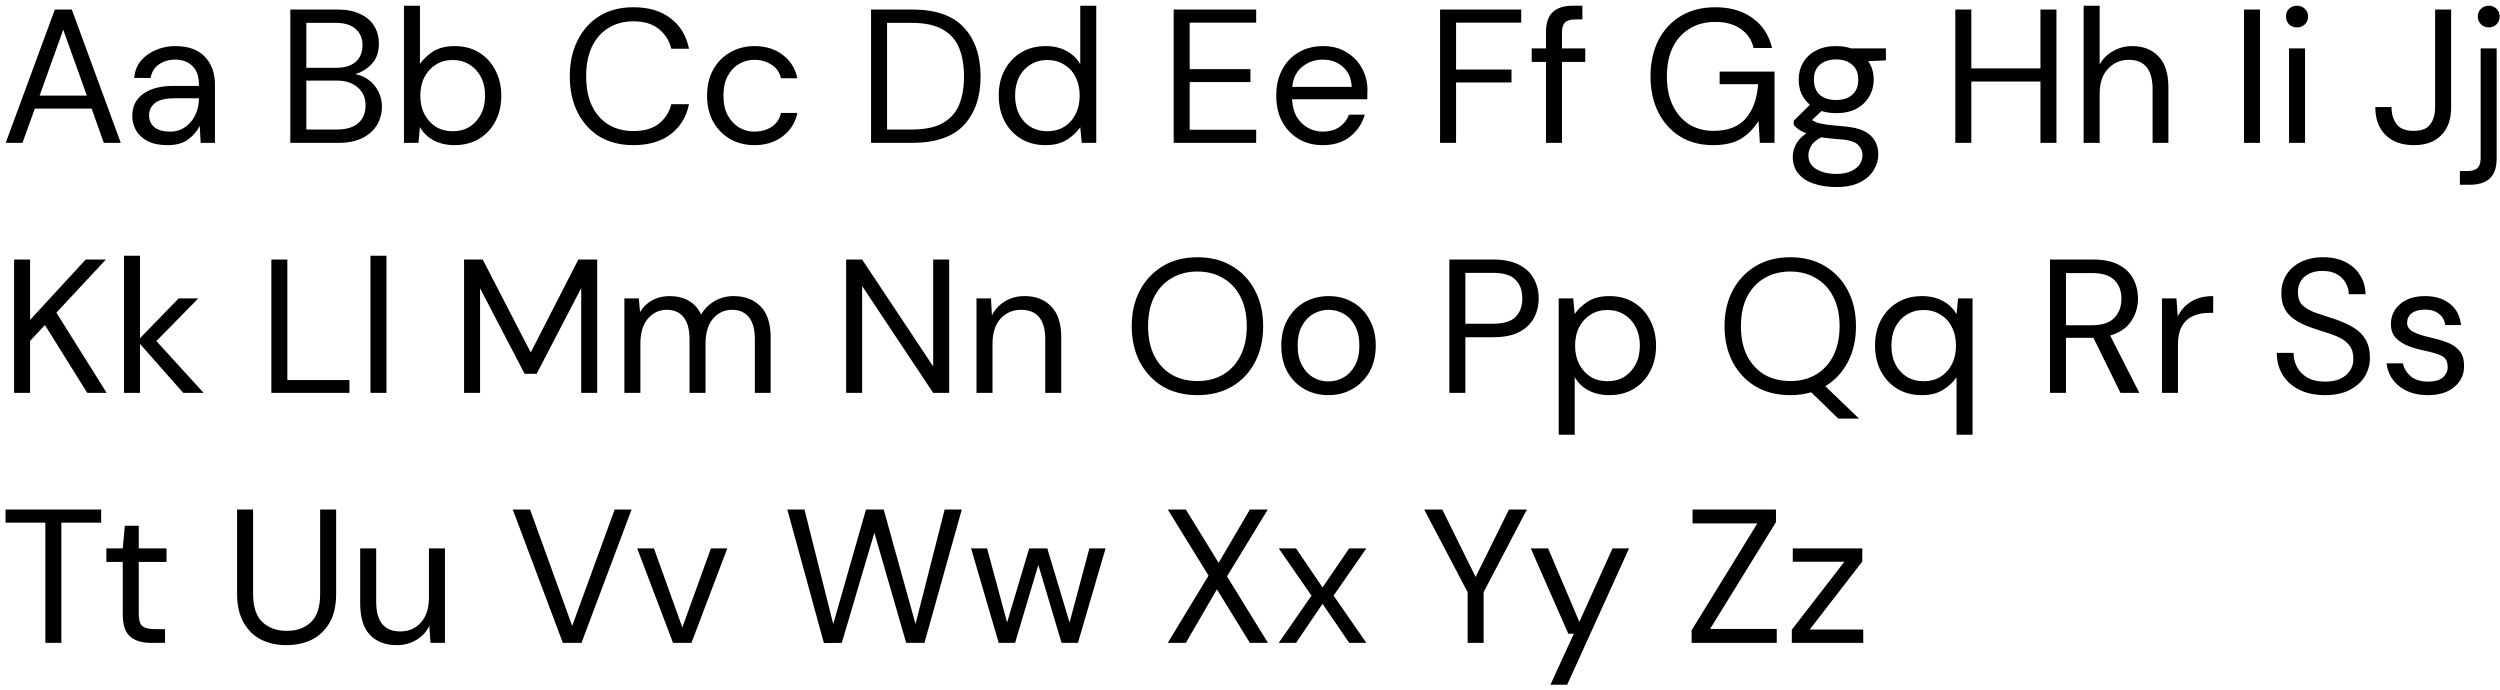 <?xml version="1.0" encoding="UTF-8"?><svg width="420" height="116" viewBox="0 0 420 116" fill="none" xmlns="http://www.w3.org/2000/svg">
<path d="M0.96 24L9.216 1.6H12.064L20.288 24H17.44L15.392 18.24H5.856L3.776 24H0.96ZM6.656 16.064H14.592L10.624 4.992L6.656 16.064ZM28.113 24.384C26.79 24.384 25.692 24.16 24.817 23.712C23.942 23.264 23.292 22.667 22.865 21.92C22.438 21.173 22.225 20.363 22.225 19.488C22.225 17.867 22.844 16.619 24.081 15.744C25.318 14.869 27.004 14.432 29.137 14.432H33.425V14.24C33.425 12.853 33.062 11.808 32.337 11.104C31.612 10.379 30.641 10.016 29.425 10.016C28.38 10.016 27.473 10.283 26.705 10.816C25.958 11.328 25.489 12.085 25.297 13.088H22.545C22.652 11.936 23.036 10.965 23.697 10.176C24.38 9.387 25.222 8.789 26.225 8.384C27.228 7.957 28.294 7.744 29.425 7.744C31.644 7.744 33.308 8.341 34.417 9.536C35.548 10.709 36.113 12.277 36.113 14.24V24H33.713L33.553 21.152C33.105 22.048 32.444 22.816 31.569 23.456C30.716 24.075 29.564 24.384 28.113 24.384ZM28.529 22.112C29.553 22.112 30.428 21.845 31.153 21.312C31.9 20.779 32.465 20.085 32.849 19.232C33.233 18.379 33.425 17.483 33.425 16.544V16.512H29.361C27.782 16.512 26.662 16.789 26.001 17.344C25.361 17.877 25.041 18.549 25.041 19.36C25.041 20.192 25.34 20.864 25.937 21.376C26.556 21.867 27.42 22.112 28.529 22.112ZM48.774 24V1.6H56.646C58.225 1.6 59.526 1.856 60.55 2.368C61.596 2.859 62.374 3.541 62.886 4.416C63.398 5.269 63.654 6.229 63.654 7.296C63.654 8.747 63.26 9.888 62.47 10.72C61.702 11.552 60.774 12.128 59.686 12.448C60.518 12.597 61.276 12.928 61.958 13.44C62.641 13.952 63.174 14.592 63.558 15.36C63.964 16.128 64.166 16.971 64.166 17.888C64.166 19.019 63.889 20.053 63.334 20.992C62.78 21.909 61.958 22.645 60.87 23.2C59.782 23.733 58.46 24 56.902 24H48.774ZM51.462 11.392H56.454C57.884 11.392 58.982 11.061 59.75 10.4C60.518 9.717 60.902 8.779 60.902 7.584C60.902 6.453 60.518 5.547 59.75 4.864C59.004 4.181 57.873 3.84 56.358 3.84H51.462V11.392ZM51.462 21.76H56.614C58.15 21.76 59.334 21.408 60.166 20.704C60.998 19.979 61.414 18.976 61.414 17.696C61.414 16.437 60.977 15.435 60.102 14.688C59.228 13.92 58.044 13.536 56.55 13.536H51.462V21.76ZM76.344 24.384C75.043 24.384 73.88 24.117 72.856 23.584C71.854 23.051 71.086 22.304 70.552 21.344L70.296 24H67.864V0.96H70.552V10.752C71.064 9.984 71.79 9.291 72.728 8.672C73.688 8.053 74.904 7.744 76.376 7.744C77.955 7.744 79.331 8.107 80.504 8.832C81.678 9.557 82.584 10.549 83.224 11.808C83.886 13.067 84.216 14.496 84.216 16.096C84.216 17.696 83.886 19.125 83.224 20.384C82.584 21.621 81.667 22.603 80.472 23.328C79.299 24.032 77.923 24.384 76.344 24.384ZM76.056 22.048C77.123 22.048 78.062 21.803 78.872 21.312C79.683 20.8 80.323 20.096 80.792 19.2C81.262 18.304 81.496 17.259 81.496 16.064C81.496 14.869 81.262 13.824 80.792 12.928C80.323 12.032 79.683 11.339 78.872 10.848C78.062 10.336 77.123 10.08 76.056 10.08C74.99 10.08 74.051 10.336 73.24 10.848C72.43 11.339 71.79 12.032 71.32 12.928C70.851 13.824 70.616 14.869 70.616 16.064C70.616 17.259 70.851 18.304 71.32 19.2C71.79 20.096 72.43 20.8 73.24 21.312C74.051 21.803 74.99 22.048 76.056 22.048ZM106.411 24.384C104.213 24.384 102.315 23.904 100.715 22.944C99.136 21.963 97.909 20.608 97.035 18.88C96.16 17.131 95.723 15.104 95.723 12.8C95.723 10.517 96.16 8.512 97.035 6.784C97.909 5.035 99.136 3.669 100.715 2.688C102.315 1.707 104.213 1.216 106.411 1.216C108.971 1.216 111.051 1.835 112.651 3.072C114.272 4.288 115.307 5.995 115.755 8.192H112.779C112.437 6.805 111.733 5.696 110.667 4.864C109.621 4.011 108.203 3.584 106.411 3.584C104.811 3.584 103.413 3.957 102.219 4.704C101.024 5.429 100.096 6.485 99.435 7.872C98.795 9.237 98.475 10.88 98.475 12.8C98.475 14.72 98.795 16.373 99.435 17.76C100.096 19.125 101.024 20.181 102.219 20.928C103.413 21.653 104.811 22.016 106.411 22.016C108.203 22.016 109.621 21.611 110.667 20.8C111.733 19.968 112.437 18.869 112.779 17.504H115.755C115.307 19.659 114.272 21.344 112.651 22.56C111.051 23.776 108.971 24.384 106.411 24.384ZM126.754 24.384C125.239 24.384 123.874 24.043 122.658 23.36C121.463 22.656 120.514 21.685 119.81 20.448C119.127 19.189 118.786 17.728 118.786 16.064C118.786 14.4 119.127 12.949 119.81 11.712C120.514 10.453 121.463 9.483 122.658 8.8C123.874 8.096 125.239 7.744 126.754 7.744C128.631 7.744 130.21 8.235 131.49 9.216C132.791 10.197 133.613 11.509 133.954 13.152H131.202C130.989 12.171 130.466 11.413 129.634 10.88C128.802 10.325 127.831 10.048 126.722 10.048C125.826 10.048 124.983 10.272 124.194 10.72C123.405 11.168 122.765 11.84 122.274 12.736C121.783 13.632 121.538 14.741 121.538 16.064C121.538 17.387 121.783 18.496 122.274 19.392C122.765 20.288 123.405 20.971 124.194 21.44C124.983 21.888 125.826 22.112 126.722 22.112C127.831 22.112 128.802 21.845 129.634 21.312C130.466 20.757 130.989 19.979 131.202 18.976H133.954C133.634 20.576 132.823 21.877 131.522 22.88C130.221 23.883 128.631 24.384 126.754 24.384ZM146.337 24V1.6H153.217C157.163 1.6 160.065 2.603 161.921 4.608C163.798 6.613 164.737 9.365 164.737 12.864C164.737 16.299 163.798 19.019 161.921 21.024C160.065 23.008 157.163 24 153.217 24H146.337ZM149.025 21.76H153.153C155.329 21.76 157.057 21.408 158.337 20.704C159.638 19.979 160.566 18.955 161.121 17.632C161.675 16.288 161.953 14.699 161.953 12.864C161.953 10.987 161.675 9.376 161.121 8.032C160.566 6.688 159.638 5.653 158.337 4.928C157.057 4.203 155.329 3.84 153.153 3.84H149.025V21.76ZM175.658 24.384C174.079 24.384 172.693 24.021 171.498 23.296C170.325 22.571 169.407 21.579 168.746 20.32C168.106 19.061 167.786 17.632 167.786 16.032C167.786 14.432 168.117 13.013 168.778 11.776C169.439 10.517 170.357 9.536 171.53 8.832C172.703 8.107 174.09 7.744 175.69 7.744C176.991 7.744 178.143 8.011 179.146 8.544C180.149 9.077 180.927 9.824 181.482 10.784V0.96H184.17V24H181.738L181.482 21.376C180.97 22.144 180.234 22.837 179.274 23.456C178.314 24.075 177.109 24.384 175.658 24.384ZM175.946 22.048C177.013 22.048 177.951 21.803 178.762 21.312C179.594 20.8 180.234 20.096 180.682 19.2C181.151 18.304 181.386 17.259 181.386 16.064C181.386 14.869 181.151 13.824 180.682 12.928C180.234 12.032 179.594 11.339 178.762 10.848C177.951 10.336 177.013 10.08 175.946 10.08C174.901 10.08 173.962 10.336 173.13 10.848C172.319 11.339 171.679 12.032 171.21 12.928C170.762 13.824 170.538 14.869 170.538 16.064C170.538 17.259 170.762 18.304 171.21 19.2C171.679 20.096 172.319 20.8 173.13 21.312C173.962 21.803 174.901 22.048 175.946 22.048ZM197.181 24V1.6H211.037V3.808H199.869V11.616H210.077V13.792H199.869V21.792H211.037V24H197.181ZM222.219 24.384C220.704 24.384 219.36 24.043 218.187 23.36C217.014 22.656 216.086 21.685 215.403 20.448C214.742 19.211 214.411 17.749 214.411 16.064C214.411 14.4 214.742 12.949 215.403 11.712C216.064 10.453 216.982 9.483 218.155 8.8C219.35 8.096 220.726 7.744 222.283 7.744C223.819 7.744 225.142 8.096 226.251 8.8C227.382 9.483 228.246 10.389 228.843 11.52C229.44 12.651 229.739 13.867 229.739 15.168C229.739 15.403 229.728 15.637 229.707 15.872C229.707 16.107 229.707 16.373 229.707 16.672H217.067C217.131 17.888 217.408 18.901 217.899 19.712C218.411 20.501 219.04 21.099 219.787 21.504C220.555 21.909 221.366 22.112 222.219 22.112C223.328 22.112 224.256 21.856 225.003 21.344C225.75 20.832 226.294 20.139 226.635 19.264H229.291C228.864 20.736 228.043 21.963 226.827 22.944C225.632 23.904 224.096 24.384 222.219 24.384ZM222.219 10.016C220.939 10.016 219.798 10.411 218.795 11.2C217.814 11.968 217.248 13.099 217.099 14.592H227.083C227.019 13.163 226.528 12.043 225.611 11.232C224.694 10.421 223.563 10.016 222.219 10.016ZM241.931 24V1.6H255.562V3.808H244.619V11.68H253.931V13.856H244.619V24H241.931ZM259.728 24V10.4H257.328V8.128H259.728V5.376C259.728 3.84 260.112 2.72 260.88 2.016C261.648 1.312 262.768 0.96 264.24 0.96H265.84V3.264H264.656C263.846 3.264 263.27 3.435 262.928 3.776C262.587 4.096 262.416 4.651 262.416 5.44V8.128H266.32V10.4H262.416V24H259.728ZM287.781 24.384C285.691 24.384 283.856 23.904 282.277 22.944C280.699 21.963 279.472 20.608 278.597 18.88C277.723 17.131 277.285 15.115 277.285 12.832C277.285 10.549 277.723 8.533 278.597 6.784C279.493 5.035 280.752 3.669 282.373 2.688C284.016 1.707 285.947 1.216 288.165 1.216C290.683 1.216 292.773 1.824 294.437 3.04C296.123 4.256 297.211 5.931 297.701 8.064H294.597C294.299 6.72 293.584 5.653 292.453 4.864C291.344 4.075 289.915 3.68 288.165 3.68C286.523 3.68 285.093 4.053 283.877 4.8C282.661 5.525 281.712 6.571 281.029 7.936C280.368 9.301 280.037 10.933 280.037 12.832C280.037 14.731 280.368 16.363 281.029 17.728C281.691 19.093 282.608 20.149 283.781 20.896C284.955 21.621 286.32 21.984 287.877 21.984C290.267 21.984 292.069 21.291 293.285 19.904C294.501 18.496 295.195 16.576 295.365 14.144H288.901V12.032H298.117V24H295.653L295.429 20.32C294.619 21.621 293.627 22.624 292.453 23.328C291.28 24.032 289.723 24.384 287.781 24.384ZM308.48 19.008C307.584 19.008 306.763 18.891 306.016 18.656L304.416 20.16C304.651 20.331 304.939 20.48 305.28 20.608C305.643 20.715 306.155 20.821 306.816 20.928C307.477 21.013 308.405 21.109 309.6 21.216C311.733 21.365 313.259 21.856 314.176 22.688C315.093 23.52 315.552 24.608 315.552 25.952C315.552 26.869 315.296 27.744 314.784 28.576C314.293 29.408 313.525 30.091 312.48 30.624C311.456 31.157 310.133 31.424 308.512 31.424C307.083 31.424 305.813 31.232 304.704 30.848C303.595 30.485 302.731 29.92 302.112 29.152C301.493 28.405 301.184 27.456 301.184 26.304C301.184 25.707 301.344 25.056 301.664 24.352C301.984 23.669 302.581 23.019 303.456 22.4C302.987 22.208 302.581 22.005 302.24 21.792C301.92 21.557 301.621 21.301 301.344 21.024V20.288L304.064 17.6C302.805 16.533 302.176 15.125 302.176 13.376C302.176 12.331 302.421 11.381 302.912 10.528C303.403 9.675 304.117 9.003 305.056 8.512C305.995 8 307.136 7.744 308.48 7.744C309.397 7.744 310.229 7.872 310.976 8.128H316.832V10.144L313.856 10.272C314.475 11.168 314.784 12.203 314.784 13.376C314.784 14.421 314.528 15.371 314.016 16.224C313.525 17.077 312.811 17.76 311.872 18.272C310.955 18.763 309.824 19.008 308.48 19.008ZM308.48 16.8C309.611 16.8 310.507 16.512 311.168 15.936C311.851 15.339 312.192 14.485 312.192 13.376C312.192 12.288 311.851 11.456 311.168 10.88C310.507 10.283 309.611 9.984 308.48 9.984C307.328 9.984 306.411 10.283 305.728 10.88C305.067 11.456 304.736 12.288 304.736 13.376C304.736 14.485 305.067 15.339 305.728 15.936C306.411 16.512 307.328 16.8 308.48 16.8ZM303.808 26.048C303.808 27.115 304.256 27.904 305.152 28.416C306.048 28.949 307.168 29.216 308.512 29.216C309.835 29.216 310.891 28.928 311.68 28.352C312.491 27.776 312.896 27.008 312.896 26.048C312.896 25.365 312.619 24.768 312.064 24.256C311.509 23.765 310.485 23.477 308.992 23.392C307.819 23.307 306.805 23.2 305.952 23.072C305.077 23.541 304.501 24.043 304.224 24.576C303.947 25.131 303.808 25.621 303.808 26.048ZM328.493 24V1.6H331.181V11.488H342.797V1.6H345.485V24H342.797V13.696H331.181V24H328.493ZM350.052 24V0.96H352.74V10.848C353.273 9.867 354.03 9.109 355.012 8.576C355.993 8.021 357.06 7.744 358.212 7.744C360.046 7.744 361.518 8.32 362.628 9.472C363.737 10.603 364.292 12.352 364.292 14.72V24H361.636V15.008C361.636 11.701 360.302 10.048 357.636 10.048C356.249 10.048 355.086 10.549 354.148 11.552C353.209 12.533 352.74 13.941 352.74 15.776V24H350.052ZM376.993 24V1.6H379.681V24H376.993ZM385.903 4.608C385.369 4.608 384.921 4.437 384.559 4.096C384.217 3.733 384.047 3.285 384.047 2.752C384.047 2.24 384.217 1.813 384.559 1.472C384.921 1.131 385.369 0.96 385.903 0.96C386.415 0.96 386.852 1.131 387.215 1.472C387.577 1.813 387.759 2.24 387.759 2.752C387.759 3.285 387.577 3.733 387.215 4.096C386.852 4.437 386.415 4.608 385.903 4.608ZM384.559 24V8.128H387.247V24H384.559ZM405.548 24.384C403.521 24.384 401.932 23.819 400.78 22.688C399.628 21.557 399.052 19.989 399.052 17.984H401.772C401.772 19.115 402.049 20.064 402.604 20.832C403.158 21.6 404.129 21.984 405.516 21.984C406.86 21.984 407.788 21.611 408.3 20.864C408.833 20.117 409.1 19.189 409.1 18.08V1.6H411.788V18.08C411.788 20.064 411.233 21.611 410.124 22.72C409.036 23.829 407.51 24.384 405.548 24.384ZM418.124 4.608C417.612 4.608 417.175 4.437 416.812 4.096C416.45 3.733 416.268 3.285 416.268 2.752C416.268 2.24 416.45 1.813 416.812 1.472C417.175 1.131 417.612 0.96 418.124 0.96C418.636 0.96 419.063 1.131 419.404 1.472C419.767 1.813 419.948 2.24 419.948 2.752C419.948 3.285 419.767 3.733 419.404 4.096C419.063 4.437 418.636 4.608 418.124 4.608ZM413.26 31.04V28.736H414.508C415.298 28.736 415.863 28.565 416.204 28.224C416.567 27.904 416.748 27.349 416.748 26.56V8.128H419.436V26.624C419.436 28.16 419.052 29.28 418.284 29.984C417.516 30.688 416.396 31.04 414.924 31.04H413.26ZM2.368 66V43.6H5.056V53.744L14.4 43.6H17.792L9.472 52.528L17.92 66H14.656L7.552 54.608L5.056 57.264V66H2.368ZM20.833 66V42.96H23.521V56.816L30.017 50.128H33.313L26.273 57.296L34.209 66H30.785L23.521 57.776V66H20.833ZM45.587 66V43.6H48.275V63.856H58.707V66H45.587ZM62.239 66V42.96H64.927V66H62.239ZM77.962 66V43.6H81.098L89.162 59.216L97.162 43.6H100.33V66H97.642V48.4L90.154 62.8H88.138L80.65 48.432V66H77.962ZM104.896 66V50.128H107.328L107.52 52.432C108.032 51.579 108.714 50.917 109.568 50.448C110.421 49.979 111.381 49.744 112.448 49.744C113.706 49.744 114.784 50 115.68 50.512C116.597 51.024 117.301 51.803 117.792 52.848C118.346 51.888 119.104 51.131 120.064 50.576C121.045 50.021 122.101 49.744 123.232 49.744C125.13 49.744 126.645 50.32 127.776 51.472C128.906 52.603 129.472 54.352 129.472 56.72V66H126.816V57.008C126.816 55.365 126.485 54.128 125.824 53.296C125.162 52.464 124.213 52.048 122.976 52.048C121.696 52.048 120.629 52.549 119.776 53.552C118.944 54.533 118.528 55.941 118.528 57.776V66H115.84V57.008C115.84 55.365 115.509 54.128 114.848 53.296C114.186 52.464 113.237 52.048 112 52.048C110.741 52.048 109.685 52.549 108.832 53.552C108 54.533 107.584 55.941 107.584 57.776V66H104.896ZM142.149 66V43.6H144.837L156.773 61.552V43.6H159.461V66H156.773L144.837 48.048V66H142.149ZM164.052 66V50.128H166.484L166.644 52.976C167.156 51.973 167.892 51.184 168.852 50.608C169.812 50.032 170.9 49.744 172.116 49.744C173.993 49.744 175.486 50.32 176.596 51.472C177.726 52.603 178.292 54.352 178.292 56.72V66H175.604V57.008C175.604 53.701 174.238 52.048 171.508 52.048C170.142 52.048 169.001 52.549 168.084 53.552C167.188 54.533 166.74 55.941 166.74 57.776V66H164.052ZM201.169 66.384C198.972 66.384 197.041 65.904 195.377 64.944C193.734 63.963 192.444 62.597 191.505 60.848C190.588 59.099 190.129 57.083 190.129 54.8C190.129 52.517 190.588 50.512 191.505 48.784C192.444 47.035 193.734 45.669 195.377 44.688C197.041 43.707 198.972 43.216 201.169 43.216C203.388 43.216 205.318 43.707 206.961 44.688C208.625 45.669 209.916 47.035 210.833 48.784C211.75 50.512 212.209 52.517 212.209 54.8C212.209 57.083 211.75 59.099 210.833 60.848C209.916 62.597 208.625 63.963 206.961 64.944C205.318 65.904 203.388 66.384 201.169 66.384ZM201.169 64.016C202.812 64.016 204.252 63.653 205.489 62.928C206.748 62.181 207.718 61.125 208.401 59.76C209.105 58.373 209.457 56.72 209.457 54.8C209.457 52.88 209.105 51.237 208.401 49.872C207.718 48.507 206.748 47.461 205.489 46.736C204.252 45.989 202.812 45.616 201.169 45.616C199.526 45.616 198.076 45.989 196.817 46.736C195.58 47.461 194.609 48.507 193.905 49.872C193.222 51.237 192.881 52.88 192.881 54.8C192.881 56.72 193.222 58.373 193.905 59.76C194.609 61.125 195.58 62.181 196.817 62.928C198.076 63.653 199.526 64.016 201.169 64.016ZM223.159 66.384C221.665 66.384 220.321 66.043 219.127 65.36C217.932 64.677 216.983 63.717 216.279 62.48C215.596 61.221 215.255 59.749 215.255 58.064C215.255 56.379 215.607 54.917 216.311 53.68C217.015 52.421 217.964 51.451 219.159 50.768C220.375 50.085 221.729 49.744 223.223 49.744C224.716 49.744 226.06 50.085 227.255 50.768C228.449 51.451 229.388 52.421 230.071 53.68C230.775 54.917 231.127 56.379 231.127 58.064C231.127 59.749 230.775 61.221 230.071 62.48C229.367 63.717 228.407 64.677 227.191 65.36C225.996 66.043 224.652 66.384 223.159 66.384ZM223.159 64.08C224.076 64.08 224.929 63.856 225.719 63.408C226.508 62.96 227.148 62.288 227.639 61.392C228.129 60.496 228.375 59.387 228.375 58.064C228.375 56.741 228.129 55.632 227.639 54.736C227.169 53.84 226.54 53.168 225.751 52.72C224.961 52.272 224.119 52.048 223.223 52.048C222.305 52.048 221.452 52.272 220.663 52.72C219.873 53.168 219.233 53.84 218.743 54.736C218.252 55.632 218.007 56.741 218.007 58.064C218.007 59.387 218.252 60.496 218.743 61.392C219.233 62.288 219.863 62.96 220.631 63.408C221.42 63.856 222.263 64.08 223.159 64.08ZM243.493 66V43.6H250.853C252.602 43.6 254.042 43.888 255.173 44.464C256.304 45.04 257.136 45.819 257.669 46.8C258.224 47.781 258.501 48.891 258.501 50.128C258.501 51.344 258.234 52.443 257.701 53.424C257.168 54.405 256.336 55.195 255.205 55.792C254.074 56.368 252.624 56.656 250.853 56.656H246.181V66H243.493ZM246.181 54.384H250.789C252.581 54.384 253.85 54.011 254.597 53.264C255.365 52.496 255.749 51.451 255.749 50.128C255.749 48.784 255.365 47.739 254.597 46.992C253.85 46.224 252.581 45.84 250.789 45.84H246.181V54.384ZM261.864 73.04V50.128H264.296L264.552 52.752C265.064 51.984 265.79 51.291 266.728 50.672C267.688 50.053 268.904 49.744 270.376 49.744C271.955 49.744 273.331 50.107 274.504 50.832C275.678 51.557 276.584 52.549 277.224 53.808C277.886 55.067 278.216 56.496 278.216 58.096C278.216 59.696 277.886 61.125 277.224 62.384C276.584 63.621 275.667 64.603 274.472 65.328C273.299 66.032 271.923 66.384 270.344 66.384C269.043 66.384 267.88 66.117 266.856 65.584C265.854 65.051 265.086 64.304 264.552 63.344V73.04H261.864ZM270.056 64.048C271.123 64.048 272.062 63.803 272.872 63.312C273.683 62.8 274.323 62.096 274.792 61.2C275.262 60.304 275.496 59.259 275.496 58.064C275.496 56.869 275.262 55.824 274.792 54.928C274.323 54.032 273.683 53.339 272.872 52.848C272.062 52.336 271.123 52.08 270.056 52.08C268.99 52.08 268.051 52.336 267.24 52.848C266.43 53.339 265.79 54.032 265.32 54.928C264.851 55.824 264.616 56.869 264.616 58.064C264.616 59.259 264.851 60.304 265.32 61.2C265.79 62.096 266.43 62.8 267.24 63.312C268.051 63.803 268.99 64.048 270.056 64.048ZM300.763 66.384C298.565 66.384 296.635 65.904 294.971 64.944C293.328 63.963 292.037 62.597 291.099 60.848C290.181 59.099 289.723 57.083 289.723 54.8C289.723 52.517 290.181 50.512 291.099 48.784C292.037 47.035 293.328 45.669 294.971 44.688C296.635 43.707 298.565 43.216 300.763 43.216C302.981 43.216 304.912 43.707 306.555 44.688C308.219 45.669 309.509 47.035 310.427 48.784C311.344 50.512 311.803 52.517 311.803 54.8C311.803 57.083 311.344 59.099 310.427 60.848C309.509 62.576 308.251 63.92 306.651 64.88L312.315 70.32H308.827L304.283 65.904C303.195 66.224 302.021 66.384 300.763 66.384ZM300.763 64.016C302.405 64.016 303.845 63.653 305.083 62.928C306.341 62.181 307.312 61.125 307.995 59.76C308.699 58.373 309.051 56.72 309.051 54.8C309.051 52.88 308.699 51.237 307.995 49.872C307.312 48.507 306.341 47.461 305.083 46.736C303.845 45.989 302.405 45.616 300.763 45.616C299.12 45.616 297.669 45.989 296.411 46.736C295.173 47.461 294.203 48.507 293.499 49.872C292.816 51.237 292.475 52.88 292.475 54.8C292.475 56.72 292.816 58.373 293.499 59.76C294.203 61.125 295.173 62.181 296.411 62.928C297.669 63.653 299.12 64.016 300.763 64.016ZM328.701 73.04V63.376C328.189 64.144 327.453 64.837 326.493 65.456C325.533 66.075 324.327 66.384 322.877 66.384C321.298 66.384 319.911 66.021 318.717 65.296C317.543 64.571 316.626 63.579 315.965 62.32C315.325 61.061 315.005 59.632 315.005 58.032C315.005 56.432 315.335 55.013 315.997 53.776C316.658 52.517 317.575 51.536 318.749 50.832C319.922 50.107 321.309 49.744 322.909 49.744C324.21 49.744 325.362 50.011 326.365 50.544C327.367 51.077 328.146 51.824 328.701 52.784L328.957 50.128H331.389V73.04H328.701ZM323.165 64.048C324.231 64.048 325.17 63.803 325.981 63.312C326.813 62.8 327.453 62.096 327.901 61.2C328.37 60.304 328.605 59.259 328.605 58.064C328.605 56.869 328.37 55.824 327.901 54.928C327.453 54.032 326.813 53.339 325.981 52.848C325.17 52.336 324.231 52.08 323.165 52.08C322.119 52.08 321.181 52.336 320.349 52.848C319.538 53.339 318.898 54.032 318.429 54.928C317.981 55.824 317.757 56.869 317.757 58.064C317.757 59.259 317.981 60.304 318.429 61.2C318.898 62.096 319.538 62.8 320.349 63.312C321.181 63.803 322.119 64.048 323.165 64.048ZM344.399 66V43.6H351.631C353.381 43.6 354.81 43.888 355.919 44.464C357.029 45.04 357.85 45.829 358.383 46.832C358.917 47.835 359.183 48.944 359.183 50.16C359.183 51.568 358.799 52.837 358.031 53.968C357.285 55.099 356.111 55.899 354.511 56.368L359.407 66H356.239L351.695 56.752H351.503H347.087V66H344.399ZM347.087 54.64H351.439C353.167 54.64 354.426 54.224 355.215 53.392C356.005 52.56 356.399 51.493 356.399 50.192C356.399 48.869 356.005 47.824 355.215 47.056C354.447 46.267 353.178 45.872 351.407 45.872H347.087V54.64ZM363.208 66V50.128H365.64L365.864 53.168C366.355 52.123 367.101 51.291 368.104 50.672C369.107 50.053 370.344 49.744 371.816 49.744V52.56H371.08C370.141 52.56 369.277 52.731 368.488 53.072C367.699 53.392 367.069 53.947 366.6 54.736C366.131 55.525 365.896 56.613 365.896 58V66H363.208ZM390.598 66.384C388.955 66.384 387.526 66.085 386.31 65.488C385.094 64.891 384.155 64.059 383.494 62.992C382.832 61.925 382.502 60.688 382.502 59.28H385.318C385.318 60.155 385.52 60.965 385.926 61.712C386.331 62.437 386.918 63.024 387.686 63.472C388.475 63.899 389.446 64.112 390.598 64.112C392.112 64.112 393.286 63.749 394.118 63.024C394.95 62.299 395.366 61.392 395.366 60.304C395.366 59.408 395.174 58.693 394.79 58.16C394.406 57.605 393.883 57.157 393.222 56.816C392.582 56.475 391.835 56.176 390.982 55.92C390.15 55.664 389.275 55.376 388.358 55.056C386.63 54.459 385.35 53.723 384.518 52.848C383.686 51.952 383.27 50.789 383.27 49.36C383.248 48.165 383.526 47.109 384.102 46.192C384.678 45.253 385.488 44.528 386.534 44.016C387.6 43.483 388.859 43.216 390.31 43.216C391.739 43.216 392.976 43.483 394.022 44.016C395.088 44.549 395.91 45.285 396.486 46.224C397.083 47.163 397.392 48.229 397.414 49.424H394.598C394.598 48.805 394.438 48.197 394.118 47.6C393.798 46.981 393.307 46.48 392.646 46.096C392.006 45.712 391.195 45.52 390.214 45.52C388.998 45.499 387.995 45.808 387.206 46.448C386.438 47.088 386.054 47.973 386.054 49.104C386.054 50.064 386.32 50.8 386.854 51.312C387.408 51.824 388.176 52.251 389.158 52.592C390.139 52.912 391.27 53.285 392.55 53.712C393.616 54.096 394.576 54.544 395.43 55.056C396.283 55.568 396.944 56.229 397.414 57.04C397.904 57.851 398.15 58.885 398.15 60.144C398.15 61.211 397.872 62.224 397.318 63.184C396.763 64.123 395.92 64.891 394.79 65.488C393.68 66.085 392.283 66.384 390.598 66.384ZM407.882 66.384C405.983 66.384 404.404 65.904 403.146 64.944C401.887 63.984 401.151 62.683 400.938 61.04H403.69C403.86 61.872 404.298 62.597 405.002 63.216C405.727 63.813 406.698 64.112 407.914 64.112C409.044 64.112 409.876 63.877 410.41 63.408C410.943 62.917 411.21 62.341 411.21 61.68C411.21 60.72 410.858 60.08 410.154 59.76C409.471 59.44 408.5 59.152 407.242 58.896C406.388 58.725 405.535 58.48 404.682 58.16C403.828 57.84 403.114 57.392 402.538 56.816C401.962 56.219 401.674 55.44 401.674 54.48C401.674 53.093 402.186 51.963 403.21 51.088C404.255 50.192 405.663 49.744 407.434 49.744C409.119 49.744 410.495 50.171 411.562 51.024C412.65 51.856 413.279 53.051 413.45 54.608H410.794C410.687 53.797 410.335 53.168 409.738 52.72C409.162 52.251 408.383 52.016 407.402 52.016C406.442 52.016 405.695 52.219 405.162 52.624C404.65 53.029 404.394 53.563 404.394 54.224C404.394 54.864 404.724 55.365 405.386 55.728C406.068 56.091 406.986 56.4 408.138 56.656C409.119 56.869 410.047 57.136 410.922 57.456C411.818 57.755 412.543 58.213 413.098 58.832C413.674 59.429 413.962 60.304 413.962 61.456C413.983 62.885 413.439 64.069 412.33 65.008C411.242 65.925 409.759 66.384 407.882 66.384ZM7.616 108V87.808H0.928V85.6H16.992V87.808H10.304V108H7.616ZM25.293 108C23.842 108 22.701 107.648 21.869 106.944C21.037 106.24 20.62 104.971 20.62 103.136V94.4H17.869V92.128H20.62L20.973 88.32H23.308V92.128H27.98V94.4H23.308V103.136C23.308 104.139 23.511 104.821 23.916 105.184C24.322 105.525 25.037 105.696 26.061 105.696H27.724V108H25.293ZM48.12 108.384C46.584 108.384 45.187 108.085 43.928 107.488C42.691 106.869 41.699 105.92 40.952 104.64C40.206 103.36 39.832 101.728 39.832 99.744V85.6H42.52V99.776C42.52 101.952 43.043 103.531 44.088 104.512C45.134 105.493 46.499 105.984 48.184 105.984C49.87 105.984 51.224 105.493 52.248 104.512C53.272 103.531 53.784 101.952 53.784 99.776V85.6H56.472V99.744C56.472 101.728 56.099 103.36 55.352 104.64C54.606 105.92 53.603 106.869 52.344 107.488C51.086 108.085 49.678 108.384 48.12 108.384ZM66.656 108.384C64.779 108.384 63.286 107.819 62.176 106.688C61.067 105.536 60.512 103.776 60.512 101.408V92.128H63.2V101.12C63.2 104.427 64.555 106.08 67.264 106.08C68.651 106.08 69.792 105.589 70.688 104.608C71.606 103.605 72.064 102.187 72.064 100.352V92.128H74.752V108H72.32L72.128 105.152C71.638 106.155 70.902 106.944 69.92 107.52C68.96 108.096 67.872 108.384 66.656 108.384ZM94.558 108L86.141 85.6H89.053L96.126 105.152L103.262 85.6H106.11L97.694 108H94.558ZM113.065 108L107.049 92.128H109.865L114.633 105.408L119.433 92.128H122.185L116.169 108H113.065ZM138.414 108.032L132.27 85.6H135.15L139.982 104.832L145.486 85.6H148.462L153.806 104.832L158.702 85.6H161.582L155.31 108H152.238L146.894 89.504L141.422 108L138.414 108.032ZM167.783 108L163.143 92.128H165.831L169.191 104.576L172.903 92.128H175.943L179.687 104.576L183.015 92.128H185.735L181.095 108H178.343L174.439 94.912L170.535 108H167.783ZM196.185 108L203.033 96.704L196.185 85.6H199.225L204.729 94.56L209.977 85.6H212.985L206.137 96.832L213.017 108H209.977L204.441 99.008L199.225 108H196.185ZM214.827 108L220.331 100.064L214.827 92.128H217.739L222.187 98.688L226.667 92.128H229.547L224.043 100.064L229.547 108H226.667L222.187 101.44L217.739 108H214.827ZM246.561 108V99.488L239.265 85.6H242.305L247.905 96.928L253.505 85.6H256.513L249.249 99.488V108H246.561ZM260.467 115.04L264.403 106.464H263.475L257.171 92.128H260.083L265.331 104.48L270.899 92.128H273.683L263.283 115.04H260.467ZM284.189 108V105.888L295.229 87.936H284.349V85.6H298.365V87.712L287.293 105.664H298.493V108H284.189ZM301.026 108V105.792L309.858 94.368H301.186V92.128H312.866V94.336L304.034 105.76H313.026V108H301.026Z" fill="black"/>
</svg>
